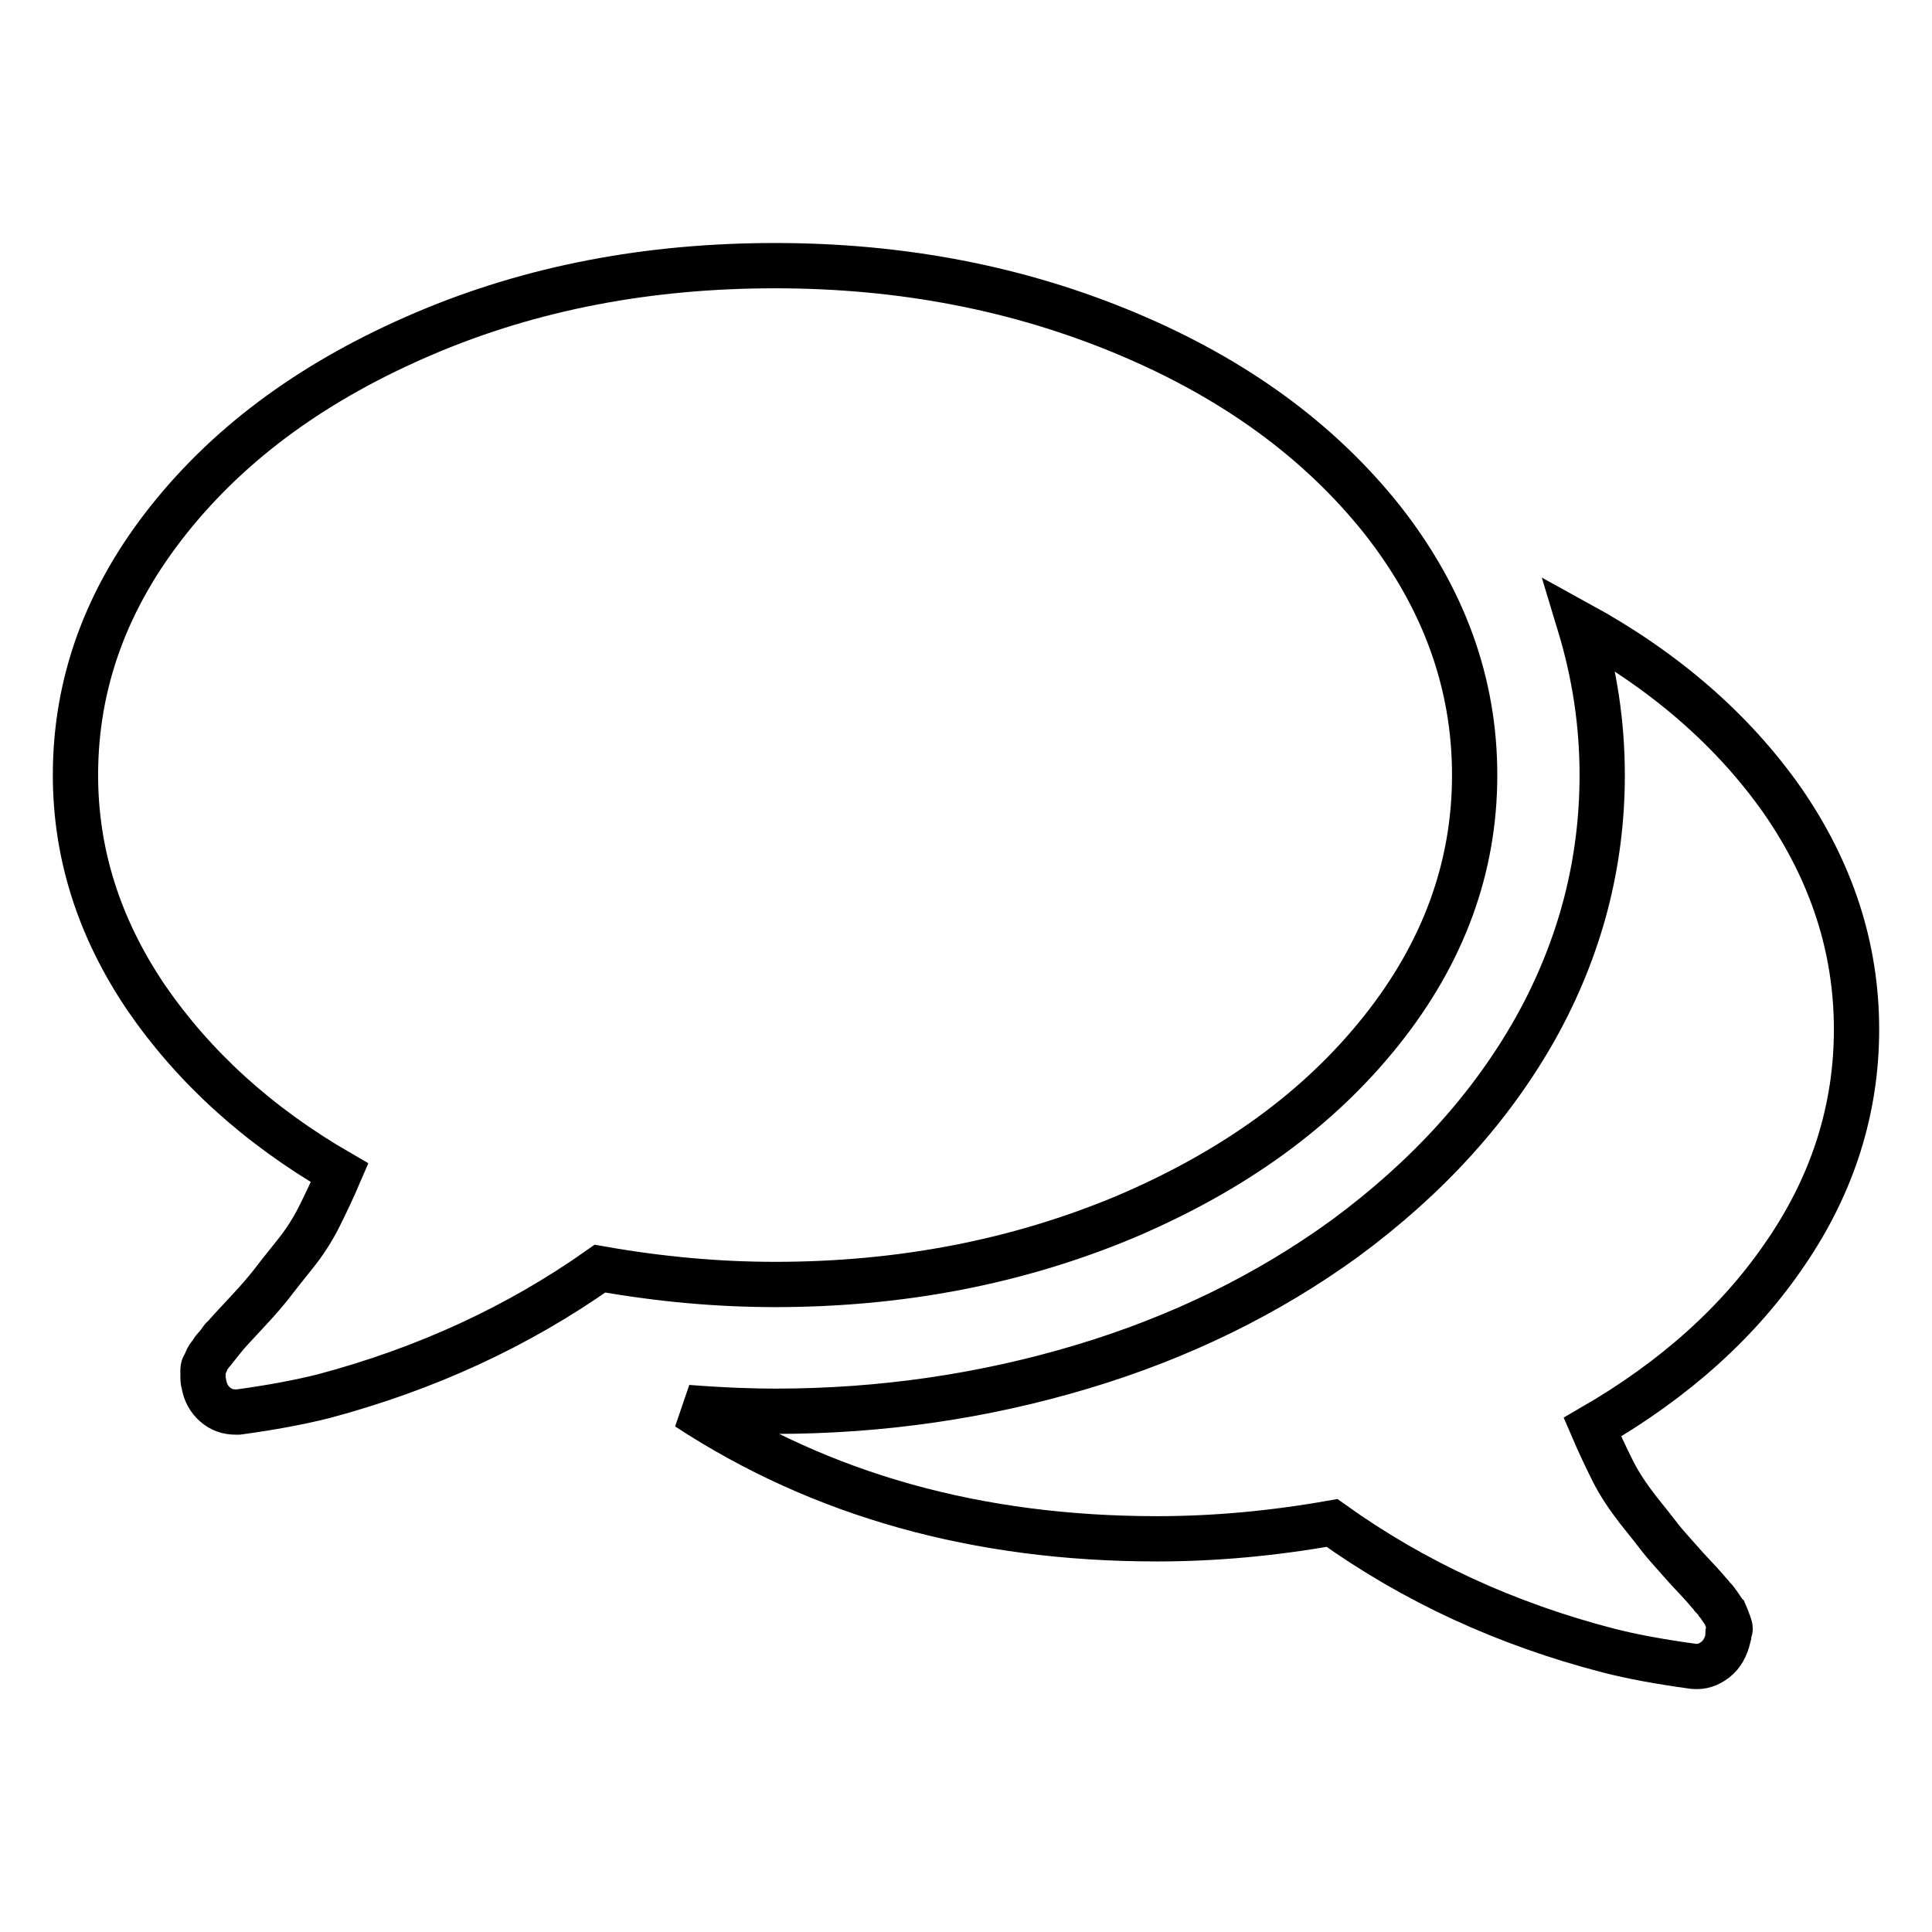 <?xml version="1.0" encoding="utf-8"?>
<!-- Svg Vector Icons : http://www.onlinewebfonts.com/icon -->
<!DOCTYPE svg PUBLIC "-//W3C//DTD SVG 1.1//EN" "http://www.w3.org/Graphics/SVG/1.1/DTD/svg11.dtd">
<svg version="1.1" xmlns="http://www.w3.org/2000/svg" xmlns:xlink="http://www.w3.org/1999/xlink" x="0px" y="0px" viewBox="0 0 256 256" enable-background="new 0 0 256 256" xml:space="preserve">
<g><g><path stroke-width="6" fill-opacity="0" stroke="#000000"  d="M195.4,102.7c0,12.2-4.1,23.5-12.4,33.9c-8.3,10.4-19.5,18.5-33.8,24.6c-14.3,6-29.8,9-46.5,9c-7.6,0-15.3-0.7-23.2-2.1c-10.9,7.7-23.1,13.3-36.6,16.9c-3.2,0.8-6.9,1.5-11.3,2.1h-0.4c-1,0-1.9-0.3-2.7-1c-0.8-0.7-1.3-1.6-1.5-2.8c-0.1-0.3-0.1-0.6-0.1-0.9s0-0.6,0-0.9c0-0.3,0.1-0.5,0.3-0.8l0.3-0.7c0,0,0.1-0.2,0.5-0.7c0.3-0.5,0.5-0.7,0.5-0.7s0.2-0.2,0.6-0.7c0.3-0.5,0.5-0.7,0.5-0.6c0.4-0.5,1.4-1.6,3-3.3c1.6-1.7,2.7-3,3.4-3.9c0.7-0.9,1.7-2.2,3-3.8s2.4-3.3,3.3-5.1c0.9-1.8,1.8-3.7,2.7-5.8c-10.9-6.3-19.4-14.1-25.7-23.3c-6.2-9.2-9.3-19-9.3-29.4c0-12.2,4.1-23.5,12.4-33.9c8.3-10.4,19.5-18.5,33.8-24.6s29.8-9,46.5-9c16.8,0,32.3,3,46.6,9c14.3,6,25.5,14.2,33.8,24.6C191.3,79.2,195.4,90.5,195.4,102.7L195.4,102.7z M246,136.4c0,10.5-3.1,20.4-9.3,29.5c-6.2,9.2-14.8,16.9-25.7,23.2c0.9,2.1,1.8,4,2.7,5.8c0.9,1.8,2,3.4,3.3,5.1c1.3,1.6,2.3,2.9,3,3.8c0.7,0.9,1.9,2.2,3.4,3.9c1.6,1.7,2.6,2.8,3,3.3c0.1,0.1,0.3,0.3,0.5,0.6c0.3,0.3,0.5,0.5,0.6,0.7c0.1,0.1,0.3,0.4,0.5,0.7c0.2,0.3,0.4,0.6,0.5,0.7l0.3,0.7c0,0,0.1,0.3,0.3,0.8c0.2,0.5,0.2,0.8,0,0.9c-0.1,0-0.2,0.3-0.1,0.9c-0.3,1.2-0.8,2.2-1.7,2.9s-1.8,1-2.9,0.9c-4.4-0.6-8.2-1.3-11.3-2.1c-13.5-3.5-25.7-9.1-36.6-16.9c-7.9,1.4-15.6,2.1-23.2,2.1c-23.8,0-44.5-5.8-62.2-17.4c5.1,0.4,9,0.5,11.6,0.5c14.1,0,27.7-2,40.7-5.9c13-3.9,24.6-9.6,34.8-17c11-8.1,19.4-17.4,25.3-27.9c5.9-10.6,8.8-21.8,8.8-33.5c0-6.8-1-13.4-3-20c11.3,6.2,20.3,14,26.9,23.4C242.7,115.5,246,125.6,246,136.4L246,136.4z"/></g></g>
</svg>
